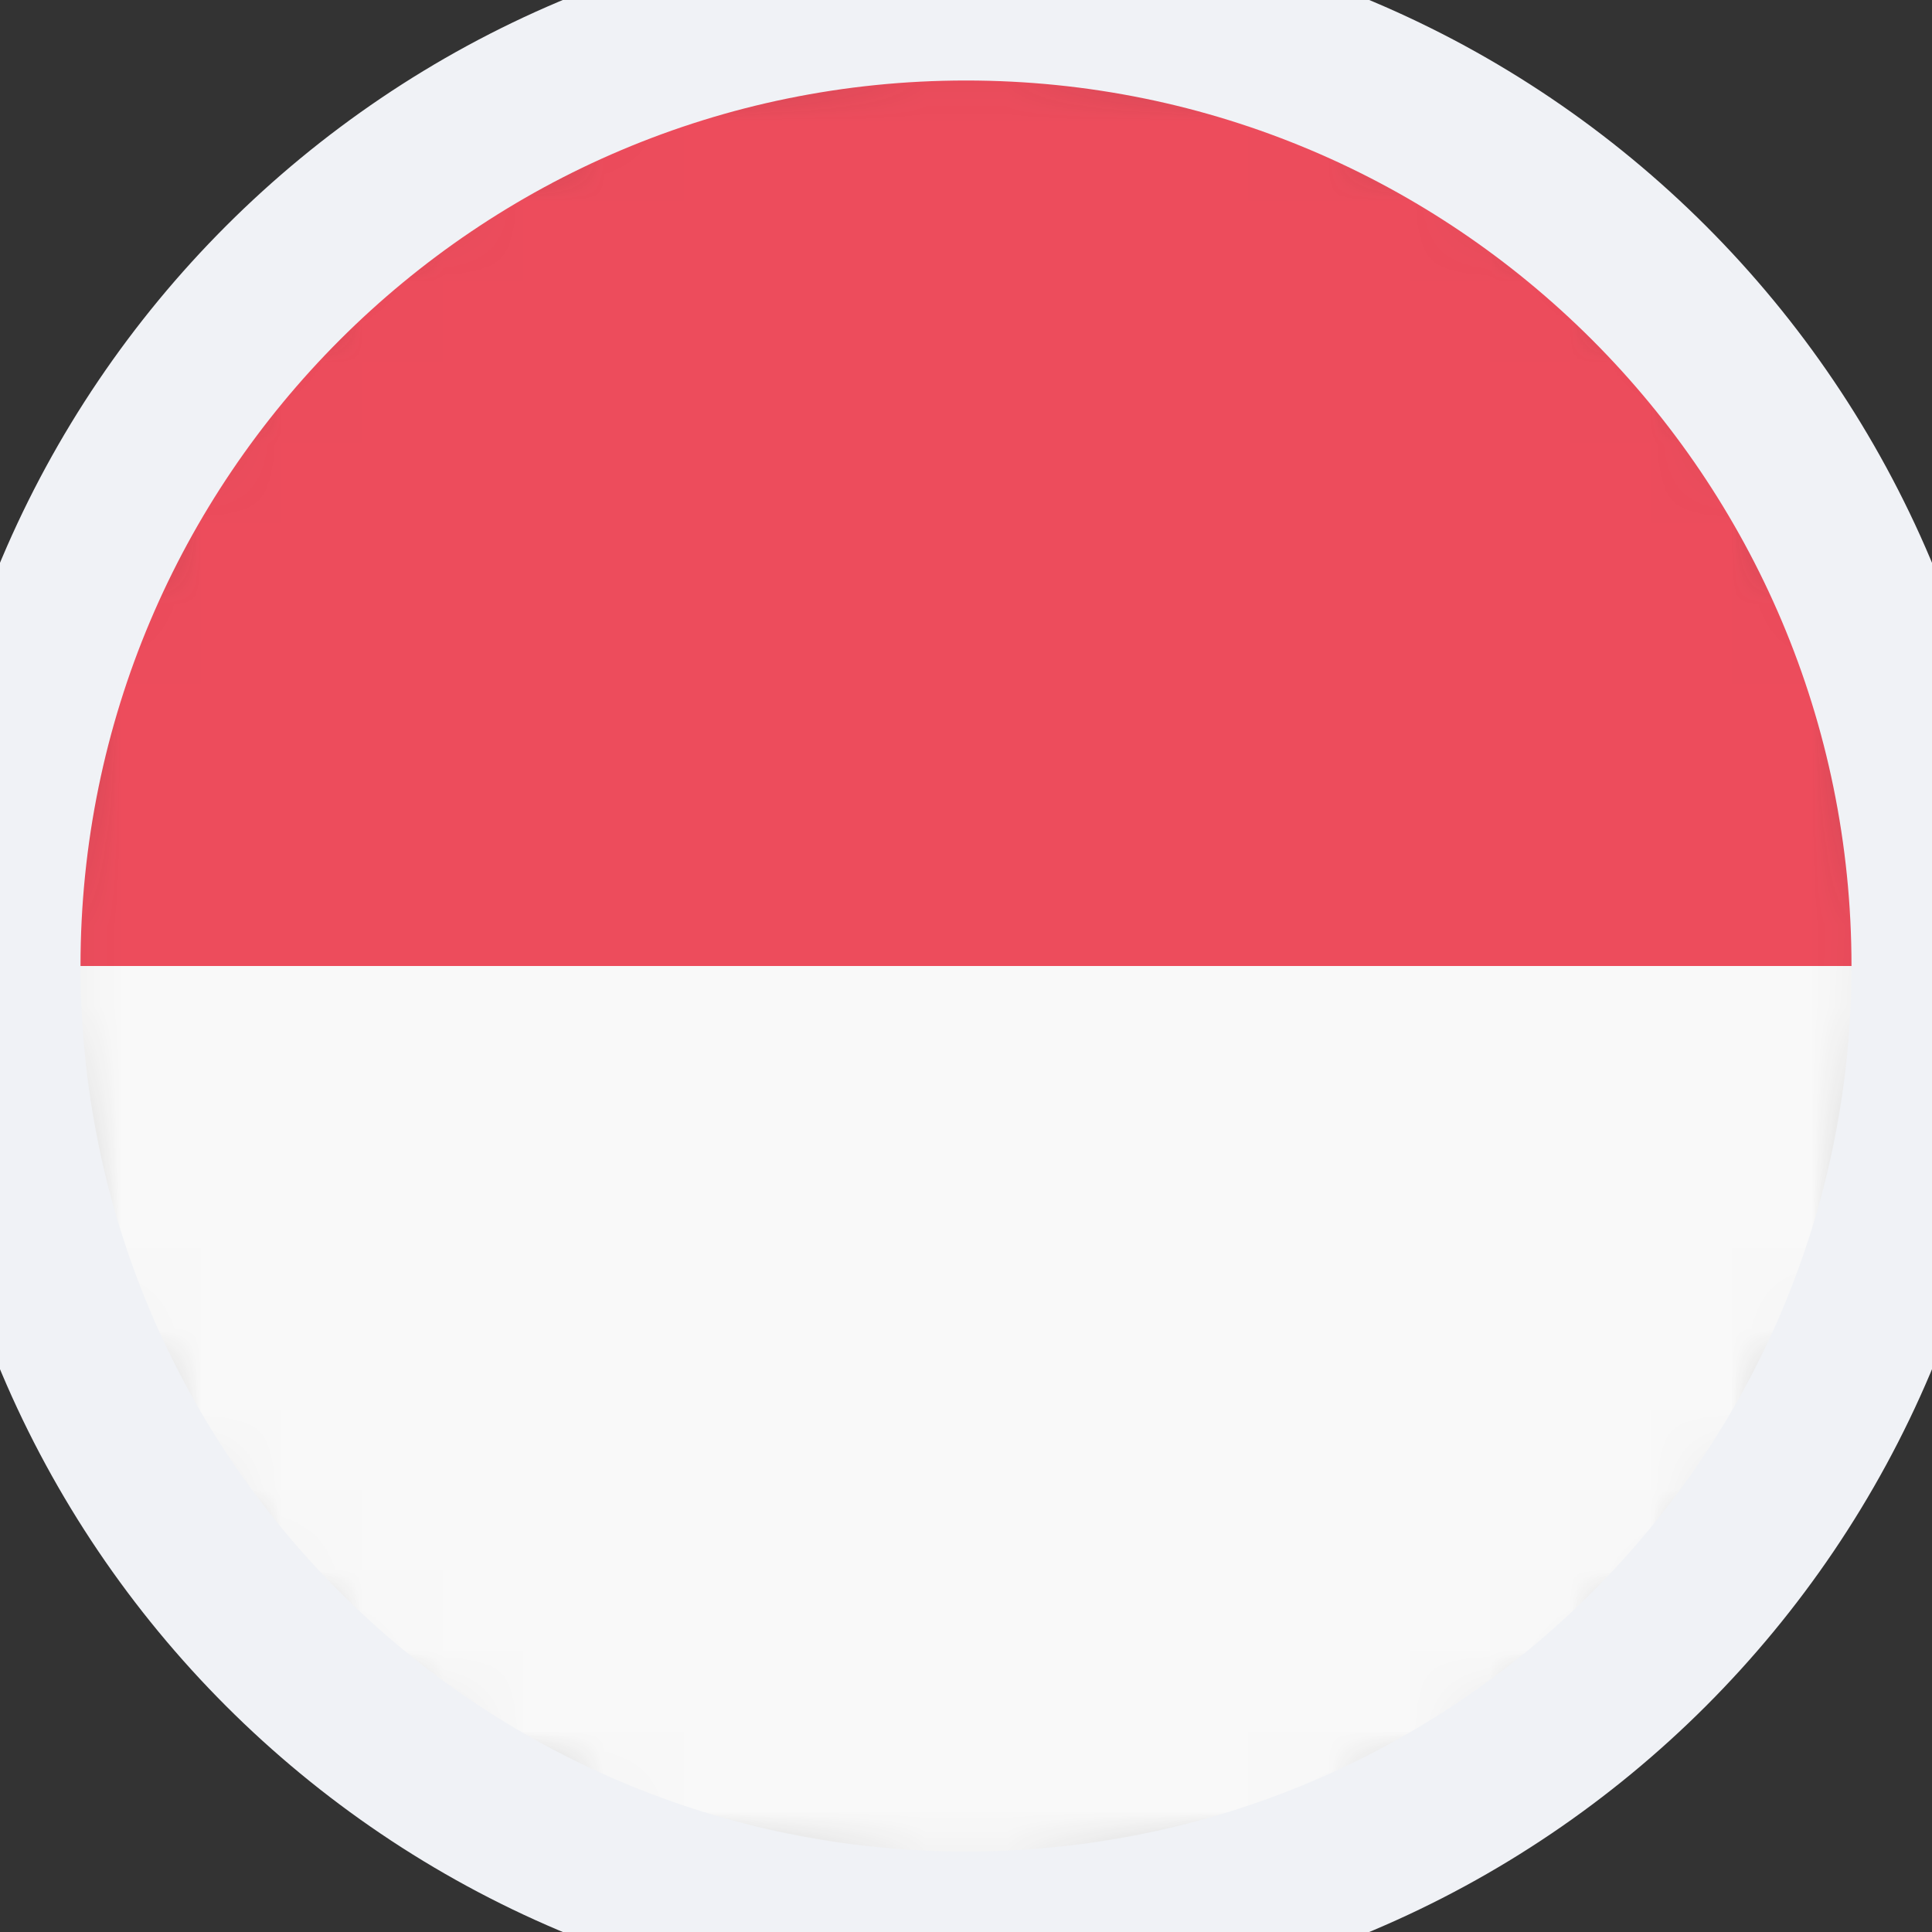 <svg width="24" height="24" fill="none" xmlns="http://www.w3.org/2000/svg"><rect width="100%" height="100%" fill="#333333" stroke="none"/><mask id="mask0_363_737" style="mask-type:alpha" maskUnits="userSpaceOnUse" x="0" y="0" width="24" height="24"><circle cx="12" cy="12" r="12" fill="#D9D9D9"/></mask><g mask="url('#mask0_363_737')"><path d="M11.925 23.25c6.225 0 11.25-5.025 11.25-11.25H.675c0 6.225 5.025 11.25 11.25 11.25" fill="#F9F9F9"/><path d="M11.925.75A11.235 11.235 0 0 0 .675 12h22.5c0-6.225-5.025-11.25-11.25-11.25" fill="#ED4C5C"/></g><path d="M12 23C5.925 23 1 18.075 1 12h-2c0 7.18 5.82 13 13 13v-2Zm11-11c0 6.075-4.925 11-11 11v2c7.18 0 13-5.82 13-13h-2ZM12 1c6.075 0 11 4.925 11 11h2c0-7.18-5.82-13-13-13v2Zm0-2C4.82-1-1 4.82-1 12h2C1 5.925 5.925 1 12 1v-2Z" fill="#F0F2F6"/></svg>